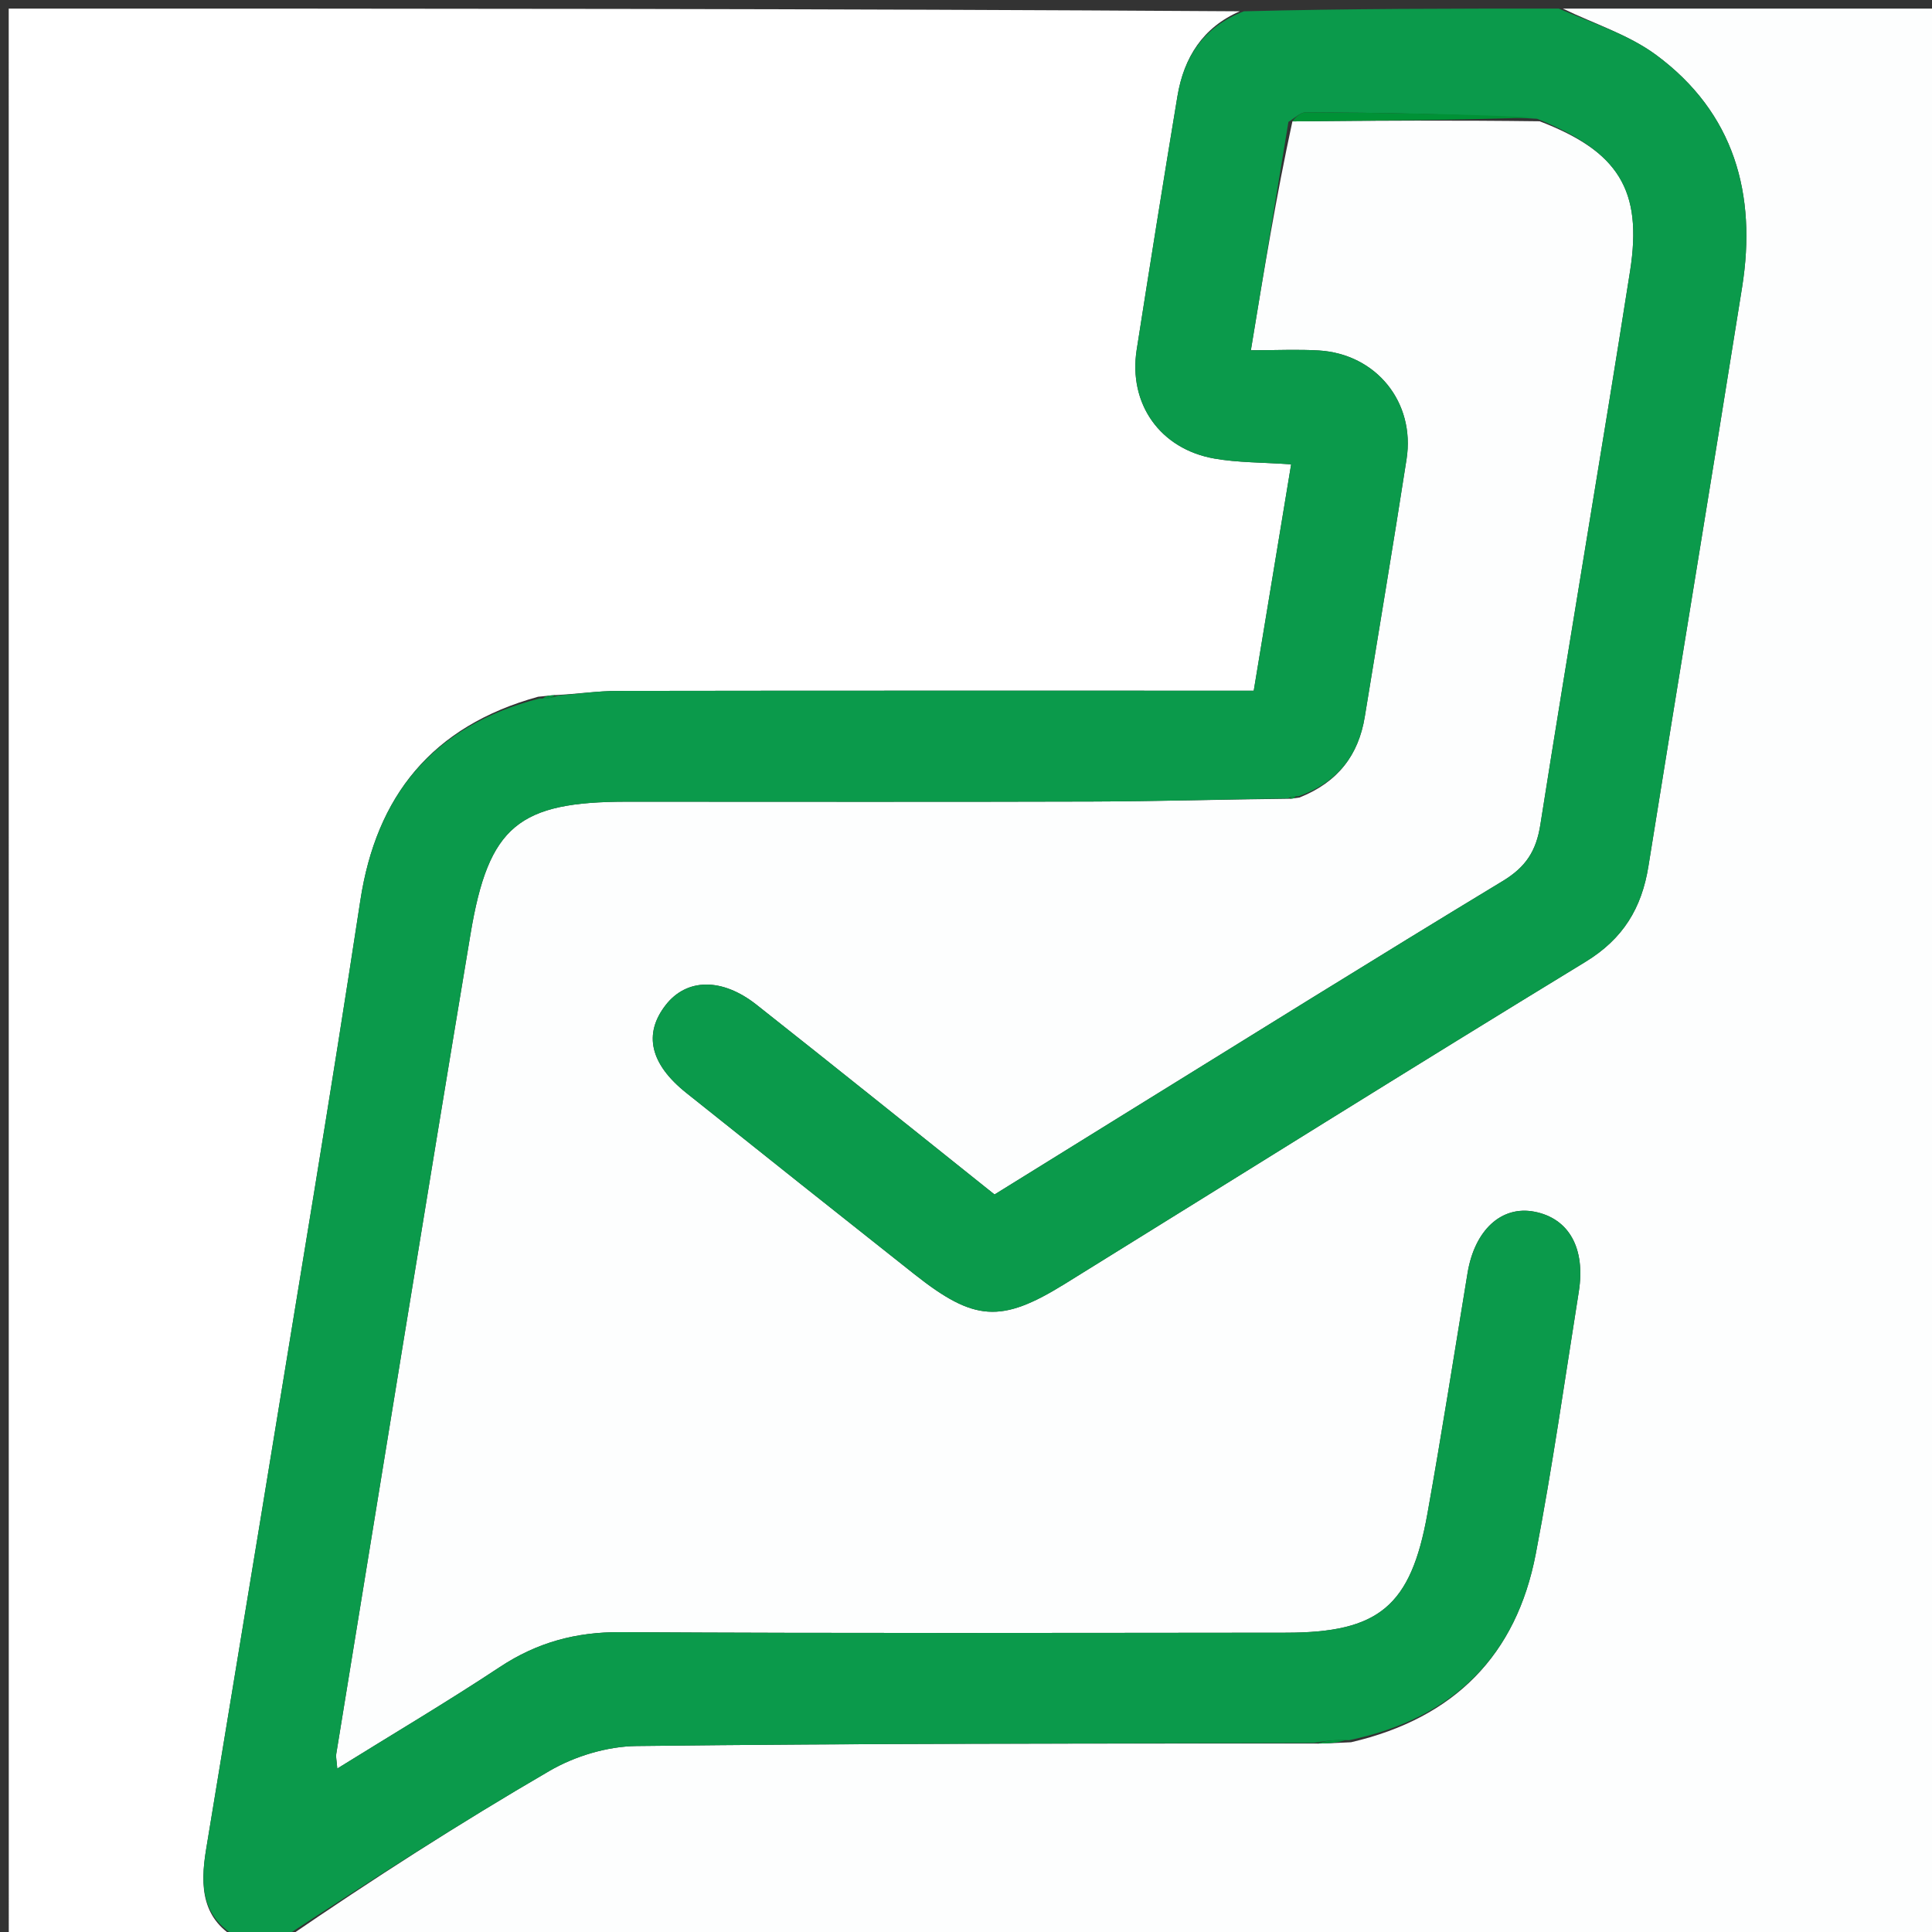 <?xml version="1.0" encoding="utf-8"?>
<svg xmlns="http://www.w3.org/2000/svg" enable-background="new 0 0 225 225" id="Layer_1" version="1.1" viewBox="0 0 225 225" width="100%" x="0px" y="0px">
<rect x="0" y="0" width="225" height="225" fill="#333333" stroke="none"/>
<path d="M182,1 &#xA;	C196.653,1 211.306,1 225.979,1 &#xA;	C225.979,75.915 225.979,150.83 225.979,226 &#xA;	C161.979,226 97.958,226 33.472,225.646 &#xA;	C43.312,218.903 53.512,212.335 63.988,206.242 &#xA;	C66.95,204.519 70.71,203.382 74.12,203.342 &#xA;	C100.413,203.03 126.709,203.055 153.397,203.054 &#xA;	C154.848,203.043 155.906,202.953 157.346,202.901 &#xA;	C169.421,200.087 176.596,192.721 178.854,180.967 &#xA;	C180.799,170.846 182.241,160.628 183.863,150.446 &#xA;	C184.674,145.358 182.713,141.889 178.698,141.114 &#xA;	C174.856,140.372 171.733,143.258 170.909,148.263 &#xA;	C169.369,157.614 167.904,166.978 166.232,176.305 &#xA;	C164.303,187.065 160.58,190.136 149.781,190.143 &#xA;	C123.949,190.16 98.117,190.233 72.286,190.079 &#xA;	C67.066,190.048 62.541,191.277 58.21,194.142 &#xA;	C52.094,198.189 45.775,201.929 39.278,205.964 &#xA;	C39.198,204.942 39.104,204.601 39.156,204.284 &#xA;	C44.352,172.443 49.492,140.591 54.798,108.768 &#xA;	C56.9,96.159 60.418,93.366 73.052,93.365 &#xA;	C91.051,93.364 109.051,93.402 127.049,93.347 &#xA;	C134.701,93.324 142.351,93.107 150.253,93.019 &#xA;	C150.661,92.998 150.819,92.936 151.327,92.882 &#xA;	C155.838,91.093 158.216,87.919 158.941,83.476 &#xA;	C160.572,73.477 162.253,63.486 163.807,53.475 &#xA;	C164.836,46.844 160.273,41.226 153.598,40.816 &#xA;	C151.152,40.667 148.689,40.792 145.676,40.792 &#xA;	C147.202,31.51 148.626,22.852 150.512,14.137 &#xA;	C160.313,14.041 169.651,14.001 179.305,14.123 &#xA;	C188.476,17.646 191.324,22.101 189.837,31.57 &#xA;	C186.46,53.078 182.774,74.538 179.389,96.045 &#xA;	C178.905,99.121 177.692,100.978 175.017,102.598 &#xA;	C160.088,111.634 145.283,120.875 130.439,130.051 &#xA;	C125.538,133.08 120.644,136.121 115.823,139.11 &#xA;	C106.333,131.535 97.252,124.235 88.108,117.014 &#xA;	C84.074,113.829 79.96,113.919 77.527,117.045 &#xA;	C74.914,120.401 75.695,123.9 79.918,127.273 &#xA;	C88.761,134.338 97.624,141.379 106.501,148.402 &#xA;	C113.469,153.915 116.584,154.119 124.001,149.526 &#xA;	C144.205,137.015 164.343,124.396 184.631,112.023 &#xA;	C189.028,109.342 191.195,105.76 191.977,100.869 &#xA;	C195.575,78.384 199.311,55.92 202.888,33.432 &#xA;	C204.609,22.61 201.971,13.131 192.882,6.408 &#xA;	C189.676,4.037 185.651,2.771 182,1 &#xA;z" fill="#FDFEFE" opacity="1" stroke="none"/>
<path d="M28,226 &#xA;	C19.01,226 10.02,226 1.022,226 &#xA;	C1.015,151.093 1.015,76.186 1.015,1 &#xA;	C48.687,1 96.375,1 144.392,1.315 &#xA;	C140.099,3.173 137.876,6.671 137.12,11.224 &#xA;	C135.489,21.048 133.921,30.883 132.379,40.722 &#xA;	C131.393,47.012 135.089,52.291 141.425,53.404 &#xA;	C144.159,53.884 146.984,53.841 150.366,54.077 &#xA;	C148.888,63.02 147.454,71.701 146.01,80.44 &#xA;	C120.806,80.44 96.362,80.425 71.917,80.464 &#xA;	C69.611,80.468 67.305,80.815 64.67,80.95 &#xA;	C63.906,80.987 63.473,81.078 62.669,81.142 &#xA;	C50.293,84.565 43.82,92.71 41.963,104.881 &#xA;	C40.236,116.192 38.433,127.491 36.59,138.783 &#xA;	C32.422,164.315 28.216,189.84 24.005,215.364 &#xA;	C23.288,219.707 23.446,223.665 28,226 &#xA;z" fill="#FFFFFF" opacity="1" stroke="none"/>
<path d="M28.417,226 &#xA;	C23.446,223.665 23.288,219.707 24.005,215.364 &#xA;	C28.216,189.84 32.422,164.315 36.59,138.783 &#xA;	C38.433,127.491 40.236,116.192 41.963,104.881 &#xA;	C43.82,92.71 50.293,84.565 62.83,81.343 &#xA;	C63.908,81.381 64.454,81.192 65,81.003 &#xA;	C67.305,80.815 69.611,80.468 71.917,80.464 &#xA;	C96.362,80.425 120.806,80.44 146.01,80.44 &#xA;	C147.454,71.701 148.888,63.02 150.366,54.077 &#xA;	C146.984,53.841 144.159,53.884 141.425,53.404 &#xA;	C135.089,52.291 131.393,47.012 132.379,40.722 &#xA;	C133.921,30.883 135.489,21.048 137.12,11.224 &#xA;	C137.876,6.671 140.099,3.173 144.86,1.315 &#xA;	C157.021,1 169.042,1 181.531,1 &#xA;	C185.651,2.771 189.676,4.037 192.882,6.408 &#xA;	C201.971,13.131 204.609,22.61 202.888,33.432 &#xA;	C199.311,55.92 195.575,78.384 191.977,100.869 &#xA;	C191.195,105.76 189.028,109.342 184.631,112.023 &#xA;	C164.343,124.396 144.205,137.015 124.001,149.526 &#xA;	C116.584,154.119 113.469,153.915 106.501,148.402 &#xA;	C97.624,141.379 88.761,134.338 79.918,127.273 &#xA;	C75.695,123.9 74.914,120.401 77.527,117.045 &#xA;	C79.96,113.919 84.074,113.829 88.108,117.014 &#xA;	C97.252,124.235 106.333,131.535 115.823,139.11 &#xA;	C120.644,136.121 125.538,133.08 130.439,130.051 &#xA;	C145.283,120.875 160.088,111.634 175.017,102.598 &#xA;	C177.692,100.978 178.905,99.121 179.389,96.045 &#xA;	C182.774,74.538 186.46,53.078 189.837,31.57 &#xA;	C191.324,22.101 188.476,17.646 179.007,13.832 &#xA;	C169.625,13.261 160.855,13.116 152.085,13.075 &#xA;	C151.408,13.072 150.728,13.804 150.049,14.194 &#xA;	C148.626,22.852 147.202,31.51 145.676,40.792 &#xA;	C148.689,40.792 151.152,40.667 153.598,40.816 &#xA;	C160.273,41.226 164.836,46.844 163.807,53.475 &#xA;	C162.253,63.486 160.572,73.477 158.941,83.476 &#xA;	C158.216,87.919 155.838,91.093 151.228,92.732 &#xA;	C150.519,92.709 150.261,92.844 150.002,92.979 &#xA;	C142.351,93.107 134.701,93.324 127.049,93.347 &#xA;	C109.051,93.402 91.051,93.364 73.052,93.365 &#xA;	C60.418,93.366 56.9,96.159 54.798,108.768 &#xA;	C49.492,140.591 44.352,172.443 39.156,204.284 &#xA;	C39.104,204.601 39.198,204.942 39.278,205.964 &#xA;	C45.775,201.929 52.094,198.189 58.21,194.142 &#xA;	C62.541,191.277 67.066,190.048 72.286,190.079 &#xA;	C98.117,190.233 123.949,190.16 149.781,190.143 &#xA;	C160.58,190.136 164.303,187.065 166.232,176.305 &#xA;	C167.904,166.978 169.369,157.614 170.909,148.263 &#xA;	C171.733,143.258 174.856,140.372 178.698,141.114 &#xA;	C182.713,141.889 184.674,145.358 183.863,150.446 &#xA;	C182.241,160.628 180.799,170.846 178.854,180.967 &#xA;	C176.596,192.721 169.421,200.087 157.123,202.662 &#xA;	C155.348,202.581 154.176,202.778 153.005,202.975 &#xA;	C126.709,203.055 100.413,203.03 74.12,203.342 &#xA;	C70.71,203.382 66.95,204.519 63.988,206.242 &#xA;	C53.512,212.335 43.312,218.903 33.003,225.646 &#xA;	C31.611,226 30.222,226 28.417,226 &#xA;z" fill="#0B9A4B" opacity="1" stroke="none"/>
<path d="M150.512,14.137 &#xA;	C150.728,13.804 151.408,13.072 152.085,13.075 &#xA;	C160.855,13.116 169.625,13.261 178.692,13.671 &#xA;	C169.651,14.001 160.313,14.041 150.512,14.137 &#xA;z" fill="#009236" opacity="1" stroke="none"/>
<path d="M153.397,203.054 &#xA;	C154.176,202.778 155.348,202.581 156.742,202.623 &#xA;	C155.906,202.953 154.848,203.043 153.397,203.054 &#xA;z" fill="#00953E" opacity="1" stroke="none"/>
<path d="M150.253,93.019 &#xA;	C150.261,92.844 150.519,92.709 150.877,92.725 &#xA;	C150.819,92.936 150.661,92.998 150.253,93.019 &#xA;z" fill="#00953E" opacity="1" stroke="none"/>
<path d="M64.67,80.95 &#xA;	C64.454,81.192 63.908,81.381 63.201,81.37 &#xA;	C63.473,81.078 63.906,80.987 64.67,80.95 &#xA;z" fill="#009641" opacity="1" stroke="none"/>
</svg>
